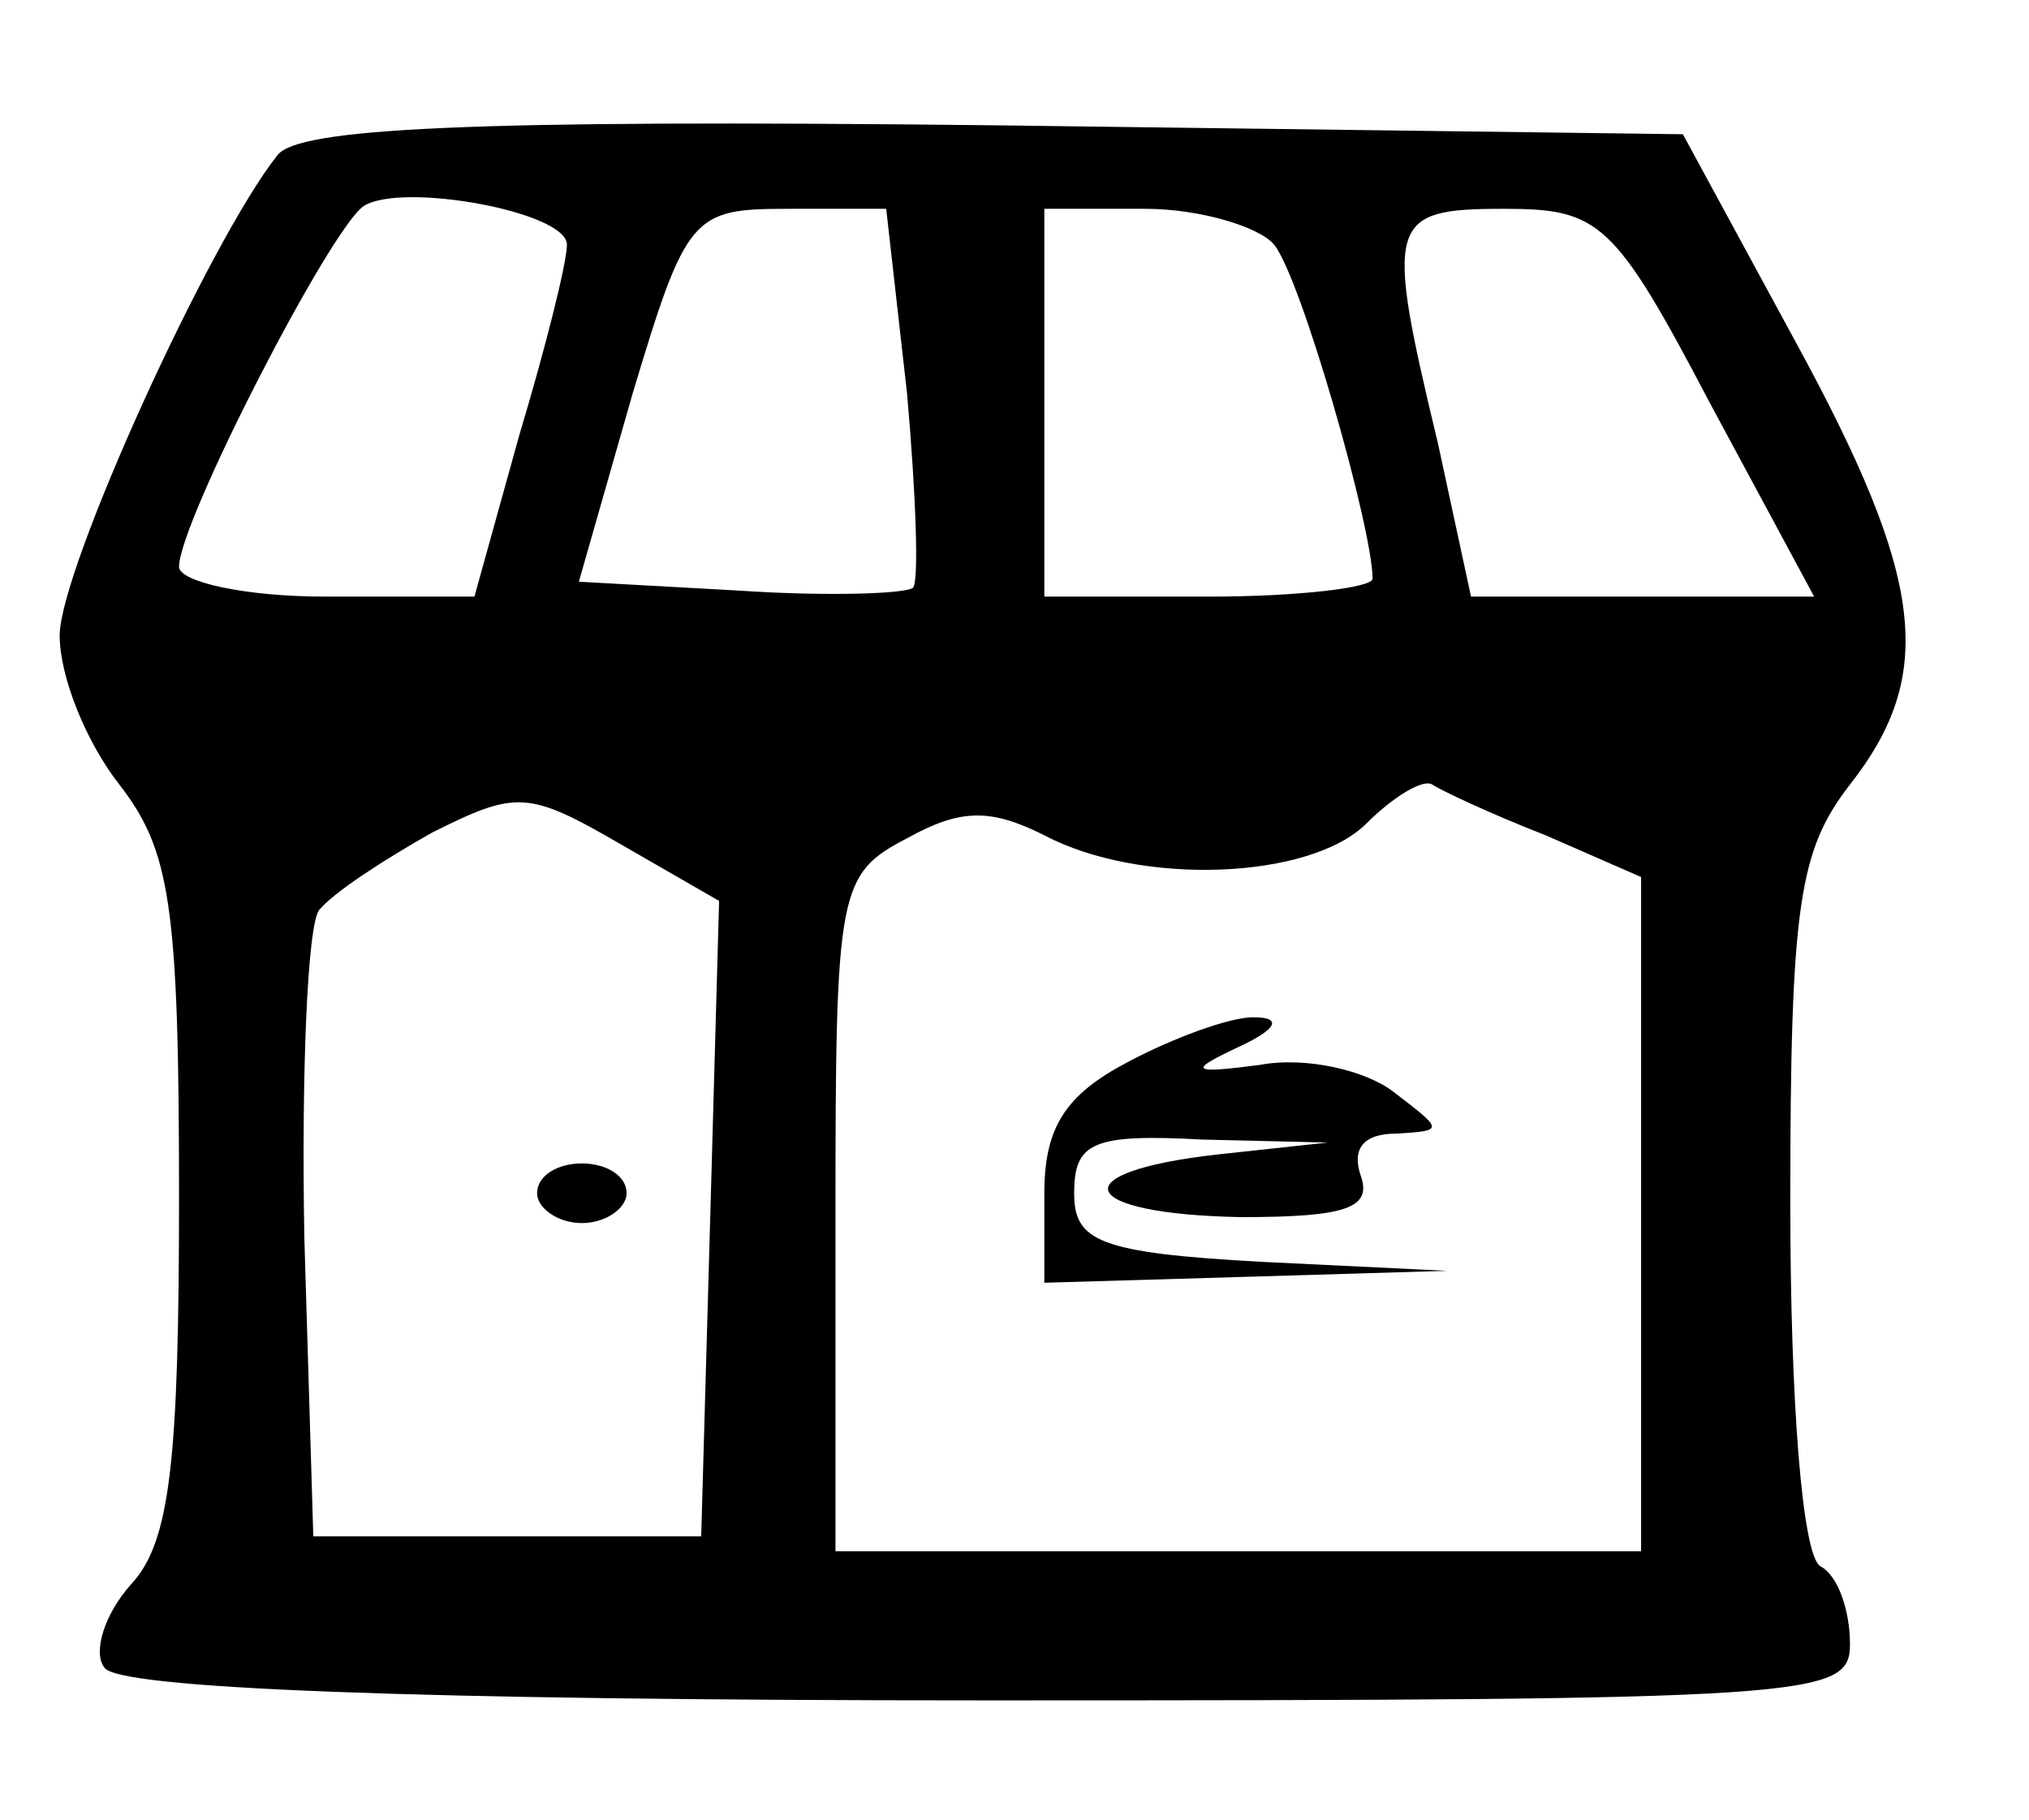 <?xml version="1.0" standalone="no"?>
<!DOCTYPE svg PUBLIC "-//W3C//DTD SVG 20010904//EN"
 "http://www.w3.org/TR/2001/REC-SVG-20010904/DTD/svg10.dtd">
<svg version="1.0" xmlns="http://www.w3.org/2000/svg"
 width="68pt" height="61pt" viewBox="0 0 68 61"
 preserveAspectRatio="xMidYMid meet" fill="currentColor">

<g transform="translate(0,61) scale(0.1,-0.1)"
 stroke="none">
<path d="M93 558 c-23 -29 -73 -139 -73 -161 0 -14 9 -36 20 -50 17 -22 20
-40 20 -138 0 -89 -3 -116 -16 -130 -9 -10 -13 -23 -9 -28 4 -7 102 -11 296
-11 279 0 289 1 289 19 0 11 -4 23 -10 26 -6 4 -10 55 -10 122 0 100 3 118 20
140 29 37 25 69 -18 148 l-38 70 -231 3 c-177 2 -233 -1 -240 -10z m97 -30 c0
-6 -7 -34 -16 -64 l-15 -54 -50 0 c-27 0 -49 5 -49 10 0 15 51 114 62 121 13
8 68 -2 68 -13z m114 -50 c3 -34 4 -63 2 -65 -2 -2 -28 -3 -58 -1 l-54 3 18
63 c18 60 20 62 52 62 l33 0 7 -62z m123 50 c9 -11 33 -95 33 -112 0 -3 -25
-6 -55 -6 l-55 0 0 65 0 65 34 0 c18 0 38 -6 43 -12z m146 -53 l35 -65 -57 0
-58 0 -11 51 c-18 75 -17 79 22 79 32 0 37 -4 69 -65z m-335 -274 l-3 -106
-65 0 -65 0 -3 100 c-1 55 1 105 5 110 5 6 22 17 38 26 28 14 32 14 63 -4 l33
-19 -3 -107z m280 129 l32 -14 0 -113 0 -113 -135 0 -135 0 0 113 c0 109 1
114 24 126 18 10 28 10 46 1 32 -17 89 -15 108 4 9 9 19 15 22 13 3 -2 20 -10
38 -17z"/>
<path d="M180 210 c0 -5 7 -10 15 -10 8 0 15 5 15 10 0 6 -7 10 -15 10 -8 0
-15 -4 -15 -10z"/>
<path d="M378 254 c-21 -11 -28 -22 -28 -44 l0 -30 68 2 67 2 -62 3 c-55 3
-63 7 -63 23 0 17 6 20 43 18 l42 -1 -37 -4 c-53 -6 -47 -20 8 -21 35 0 44 3
40 14 -3 9 1 14 12 14 16 1 16 1 -1 14 -9 7 -29 12 -45 9 -23 -3 -24 -2 -7 6
13 6 15 10 5 10 -8 0 -27 -7 -42 -15z"/>
</g>
</svg>
